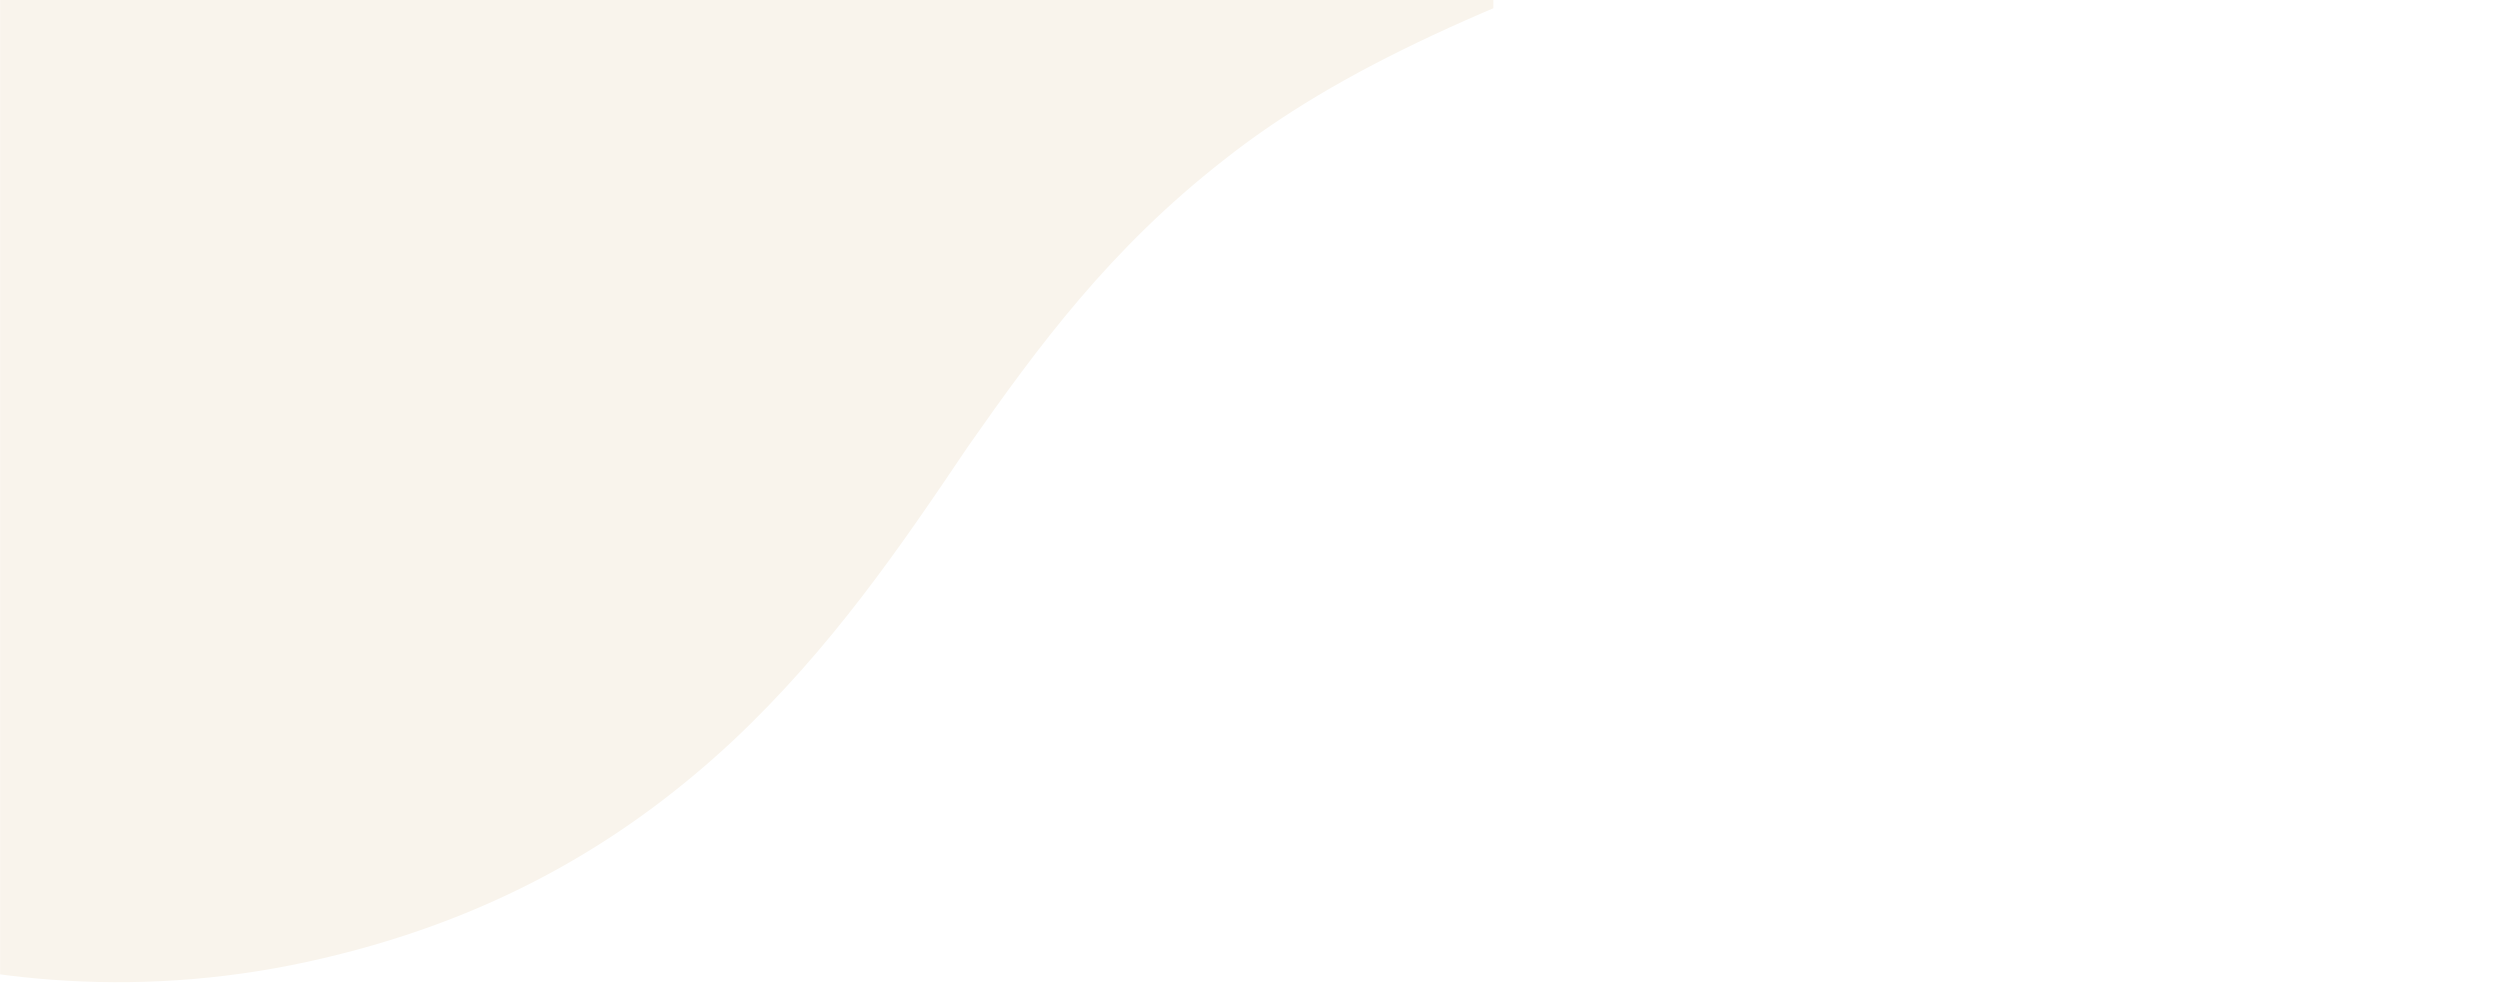 <?xml version="1.0" encoding="UTF-8"?>
<svg xmlns="http://www.w3.org/2000/svg" xmlns:xlink="http://www.w3.org/1999/xlink" width="1920" zoomAndPan="magnify" viewBox="0 0 1440 576" height="768" preserveAspectRatio="xMidYMid meet" version="1.0">
  <defs>
    <clipPath id="eb92d6326f">
      <path d="M 0.055 0 L 860.172 0 L 860.172 566 L 0.055 566 Z M 0.055 0 " clip-rule="nonzero"></path>
    </clipPath>
  </defs>
  <rect x="-144" width="1728" fill="#ffffff" y="-57.6" height="691.2" fill-opacity="1"></rect>
  <rect x="-144" width="1728" fill="#ffffff" y="-57.6" height="691.2" fill-opacity="1"></rect>
  <g clip-path="url(#eb92d6326f)">
    <path fill="#f9f4ec" d="M -466.84 409.352 C -176.25 -83.523 40.473 -512.289 201.246 -866.887 C 428.32 -493.969 798.152 -279.539 1190.082 -267.992 C 1160.516 -231.059 1129.059 -168.641 1092.723 -81.234 C 1044.539 -63.215 1014.773 -53.059 1006.312 -49.973 C 859.875 -0.199 770.676 40.117 704.871 92.184 C 639.469 143.254 598.254 199.102 557.539 257.238 C 518.316 315.477 478.695 373.516 422.051 426.773 C 365.504 479.438 291.738 527.219 186.312 551.91 C 84.176 576 -11.395 566.441 -94.32 540.062 C -177.645 514.277 -248.324 471.672 -310.941 444.293 C -367.387 419.109 -416.367 404.871 -466.84 409.352 Z M -466.84 409.352 " fill-opacity="1" fill-rule="nonzero"></path>
  </g>
</svg>
